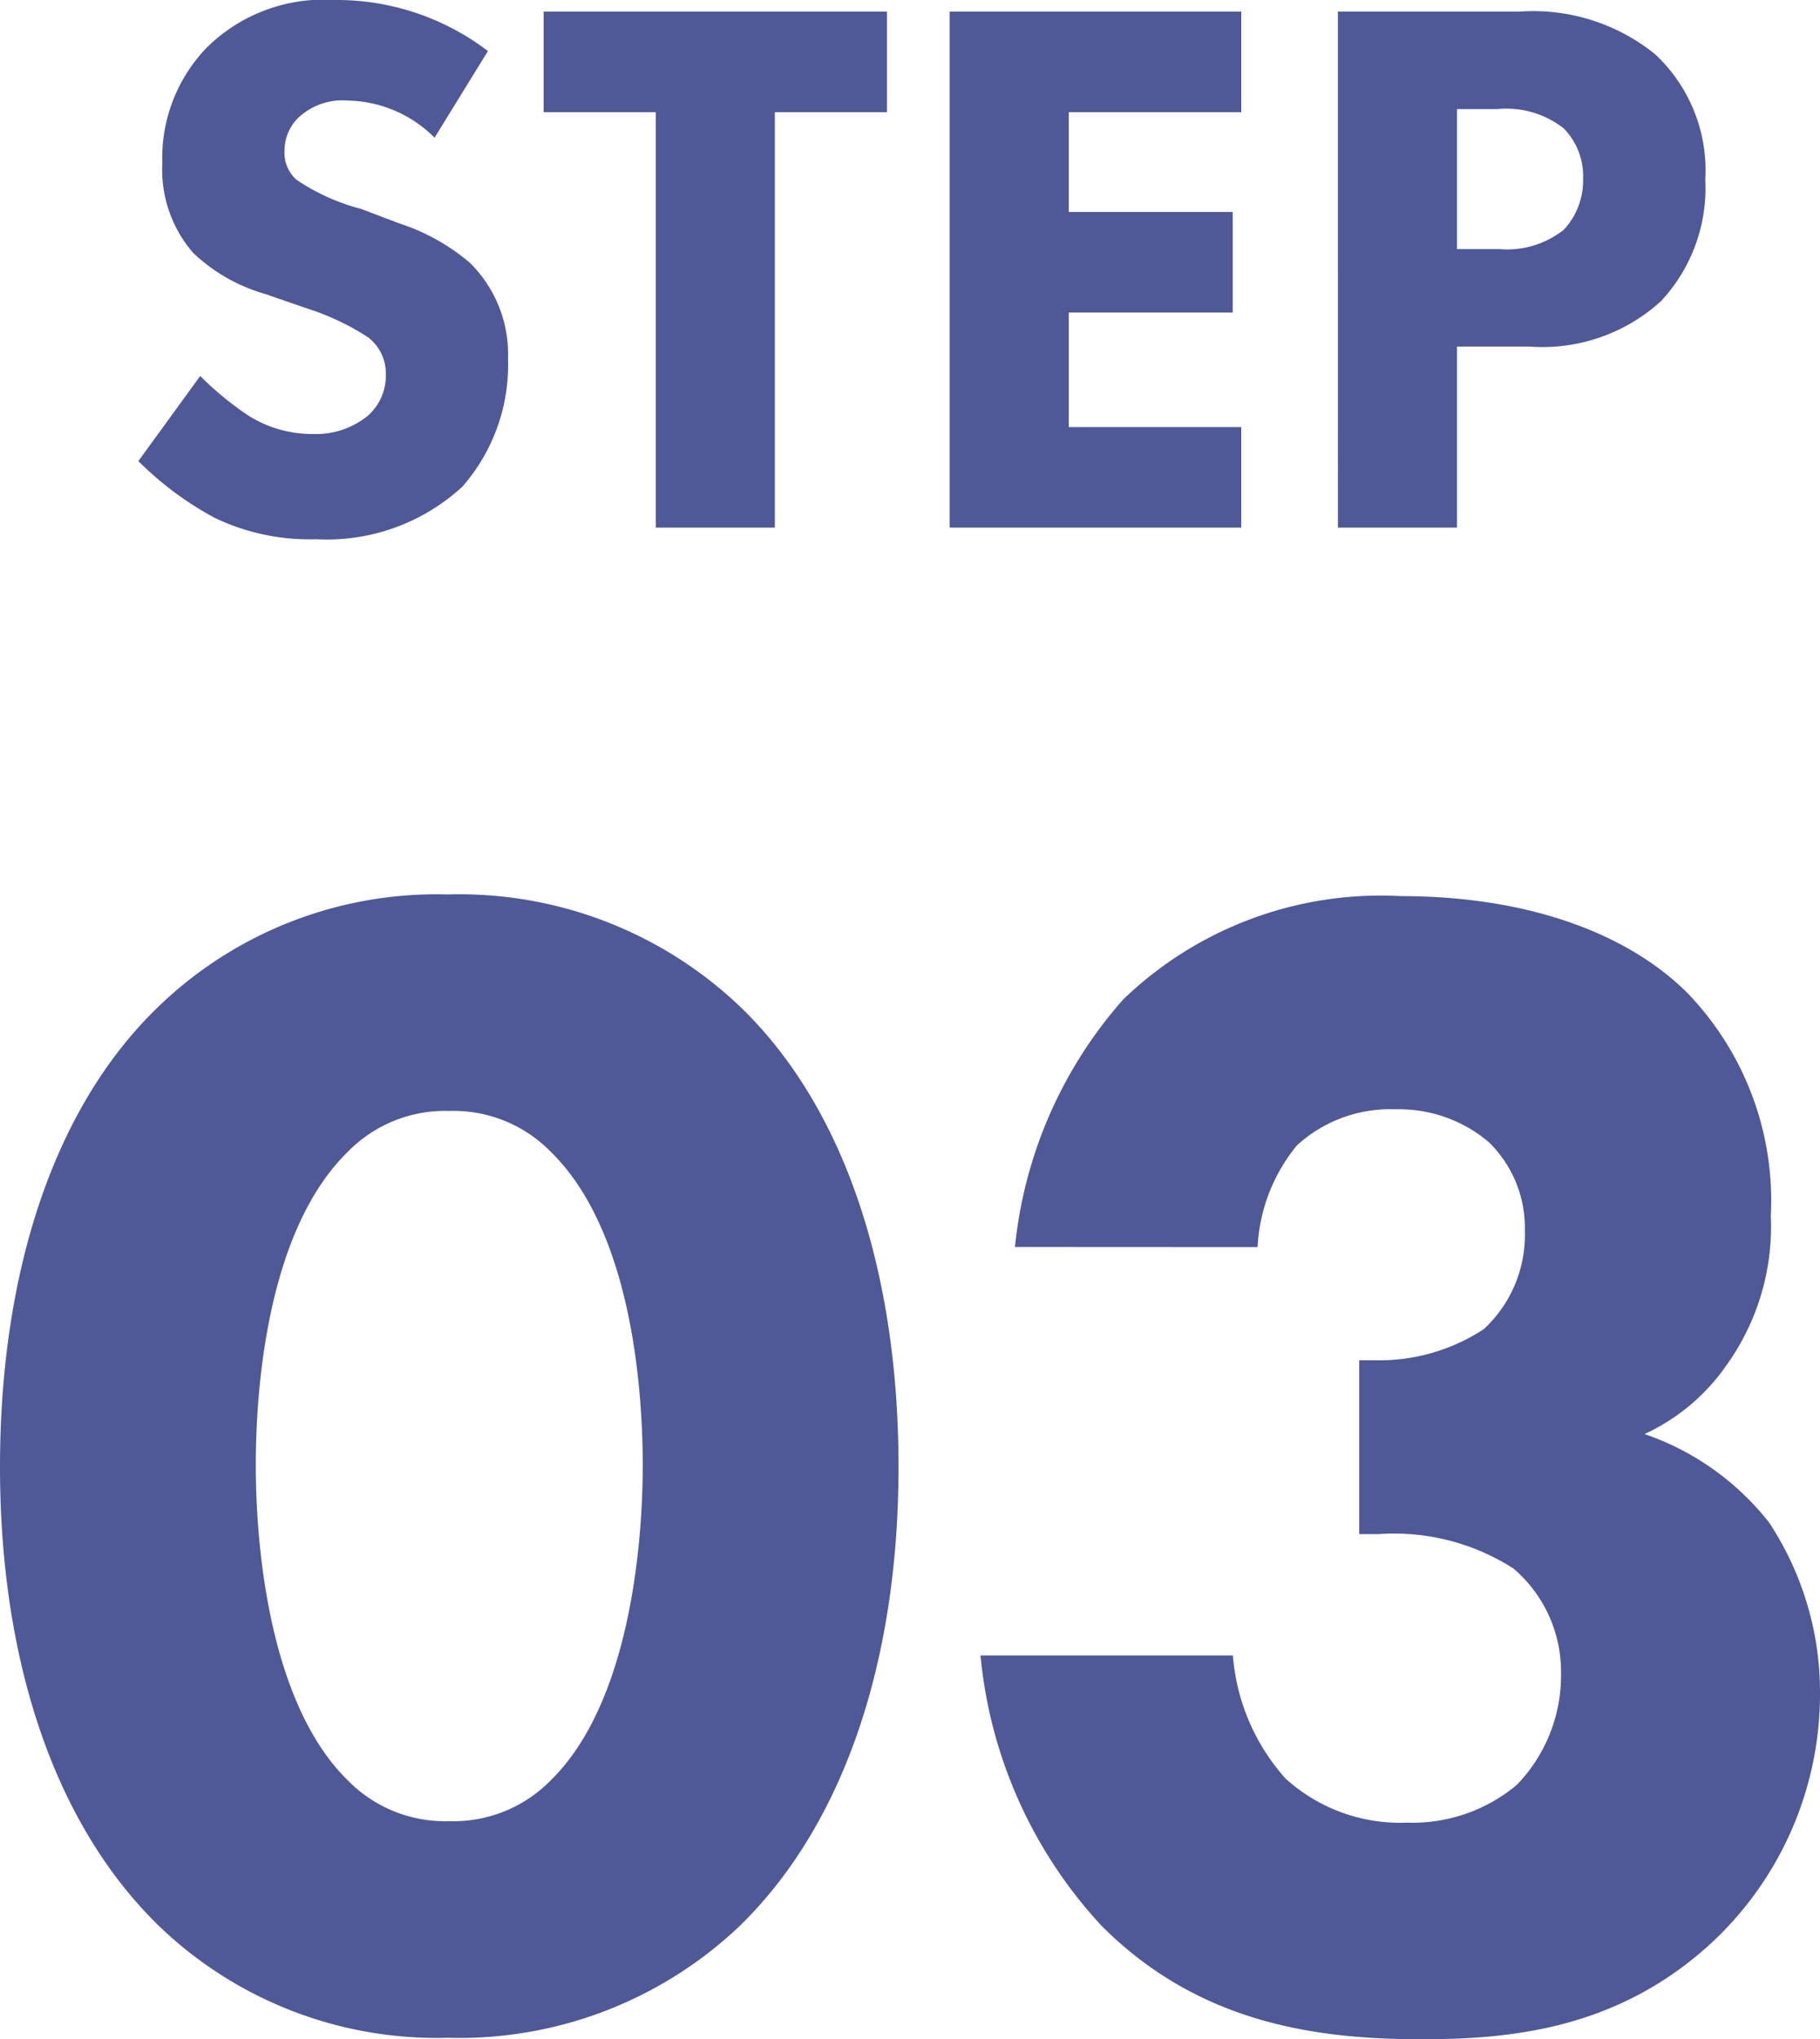 <svg xmlns="http://www.w3.org/2000/svg" width="58.83" height="65.897" viewBox="0 0 58.83 65.897">
  <g id="グループ_2570" data-name="グループ 2570" transform="translate(-743.378 -8583.95)">
    <path id="パス_1746" data-name="パス 1746" d="M12.15-15.4A8.06,8.06,0,0,0,7.2-17.05a5.37,5.37,0,0,0-4.125,1.525,5.126,5.126,0,0,0-1.45,3.75,4.1,4.1,0,0,0,1,2.9A5.613,5.613,0,0,0,4.95-7.55l1.375.475a8.144,8.144,0,0,1,1.95.925,1.47,1.47,0,0,1,.575,1.2,1.725,1.725,0,0,1-.6,1.35,2.662,2.662,0,0,1-1.75.575,3.874,3.874,0,0,1-2.1-.6A10.21,10.21,0,0,1,2.85-4.9l-2,2.75A10.606,10.606,0,0,0,3.3-.325a7.066,7.066,0,0,0,3.3.7,6.462,6.462,0,0,0,4.725-1.7A5.976,5.976,0,0,0,12.8-5.45a4.159,4.159,0,0,0-1.225-3.1A6.687,6.687,0,0,0,9.3-9.825L8.05-10.3a6.7,6.7,0,0,1-2.1-.95,1.17,1.17,0,0,1-.375-.925A1.491,1.491,0,0,1,6-13.225,2.085,2.085,0,0,1,7.625-13.8a4.061,4.061,0,0,1,2.8,1.2Zm12.9,1.975v-3.25H13.95v3.25h3.625V0h3.85V-13.425Zm11.45-3.25H27.075V0H36.5V-3.25H30.925v-3.7h5.3V-10.2h-5.3v-3.225H36.5Zm3.125,0V0h3.85V-5.85h2.35a5.684,5.684,0,0,0,4.25-1.475A5.361,5.361,0,0,0,51.5-11.25a5.128,5.128,0,0,0-1.625-4.05A6.261,6.261,0,0,0,45.5-16.675Zm3.85,3.15h1.3a3,3,0,0,1,2.15.625,2.2,2.2,0,0,1,.625,1.625,2.322,2.322,0,0,1-.625,1.65A2.948,2.948,0,0,1,44.85-9H43.475Z" transform="translate(747 8601)" fill="#4f5997"/>
    <path id="パス_1747" data-name="パス 1747" d="M30.422-17.649c0-6.1-1.643-11.5-5.088-14.84a13.148,13.148,0,0,0-9.487-3.657,12.944,12.944,0,0,0-9.381,3.657c-3.445,3.339-5.088,8.745-5.088,14.84,0,6.042,1.643,11.395,5.088,14.787A12.944,12.944,0,0,0,15.847.8a13.148,13.148,0,0,0,9.487-3.657C28.779-6.254,30.422-11.607,30.422-17.649ZM15.9-29.15a4.395,4.395,0,0,1,3.286,1.325c2.6,2.544,2.968,7.632,2.968,10.123,0,2.756-.477,7.738-2.968,10.176A4.395,4.395,0,0,1,15.9-6.2a4.395,4.395,0,0,1-3.286-1.325C10.123-9.964,9.646-14.946,9.646-17.7c0-2.491.371-7.579,2.968-10.123A4.395,4.395,0,0,1,15.9-29.15Zm26.129,4.4A5.606,5.606,0,0,1,43.3-28.037a4.458,4.458,0,0,1,3.18-1.166,4.489,4.489,0,0,1,3.021,1.06,3.855,3.855,0,0,1,1.166,2.862,4.144,4.144,0,0,1-1.325,3.18,6.15,6.15,0,0,1-3.551,1.007h-.477v5.618h.636A7.135,7.135,0,0,1,50.3-14.363a4.385,4.385,0,0,1,1.537,3.392,5.079,5.079,0,0,1-1.431,3.6,5.247,5.247,0,0,1-3.551,1.219A5.506,5.506,0,0,1,42.93-7.579a6.755,6.755,0,0,1-1.7-3.975H33.072a14.892,14.892,0,0,0,3.922,8.745C40.121.318,43.884.848,47.329.848c2.862,0,6.307-.318,9.328-3.074a10.976,10.976,0,0,0,3.551-8.056,9.957,9.957,0,0,0-1.643-5.565,8.7,8.7,0,0,0-4.028-2.862,6.579,6.579,0,0,0,2.65-2.226,7.693,7.693,0,0,0,1.431-4.823,9.662,9.662,0,0,0-2.7-7.208c-1.8-1.8-4.929-3.127-9.275-3.127a11.989,11.989,0,0,0-8.957,3.339,14.2,14.2,0,0,0-3.5,8Z" transform="translate(742 8649)" fill="#4f5997"/>
  </g>
</svg>
